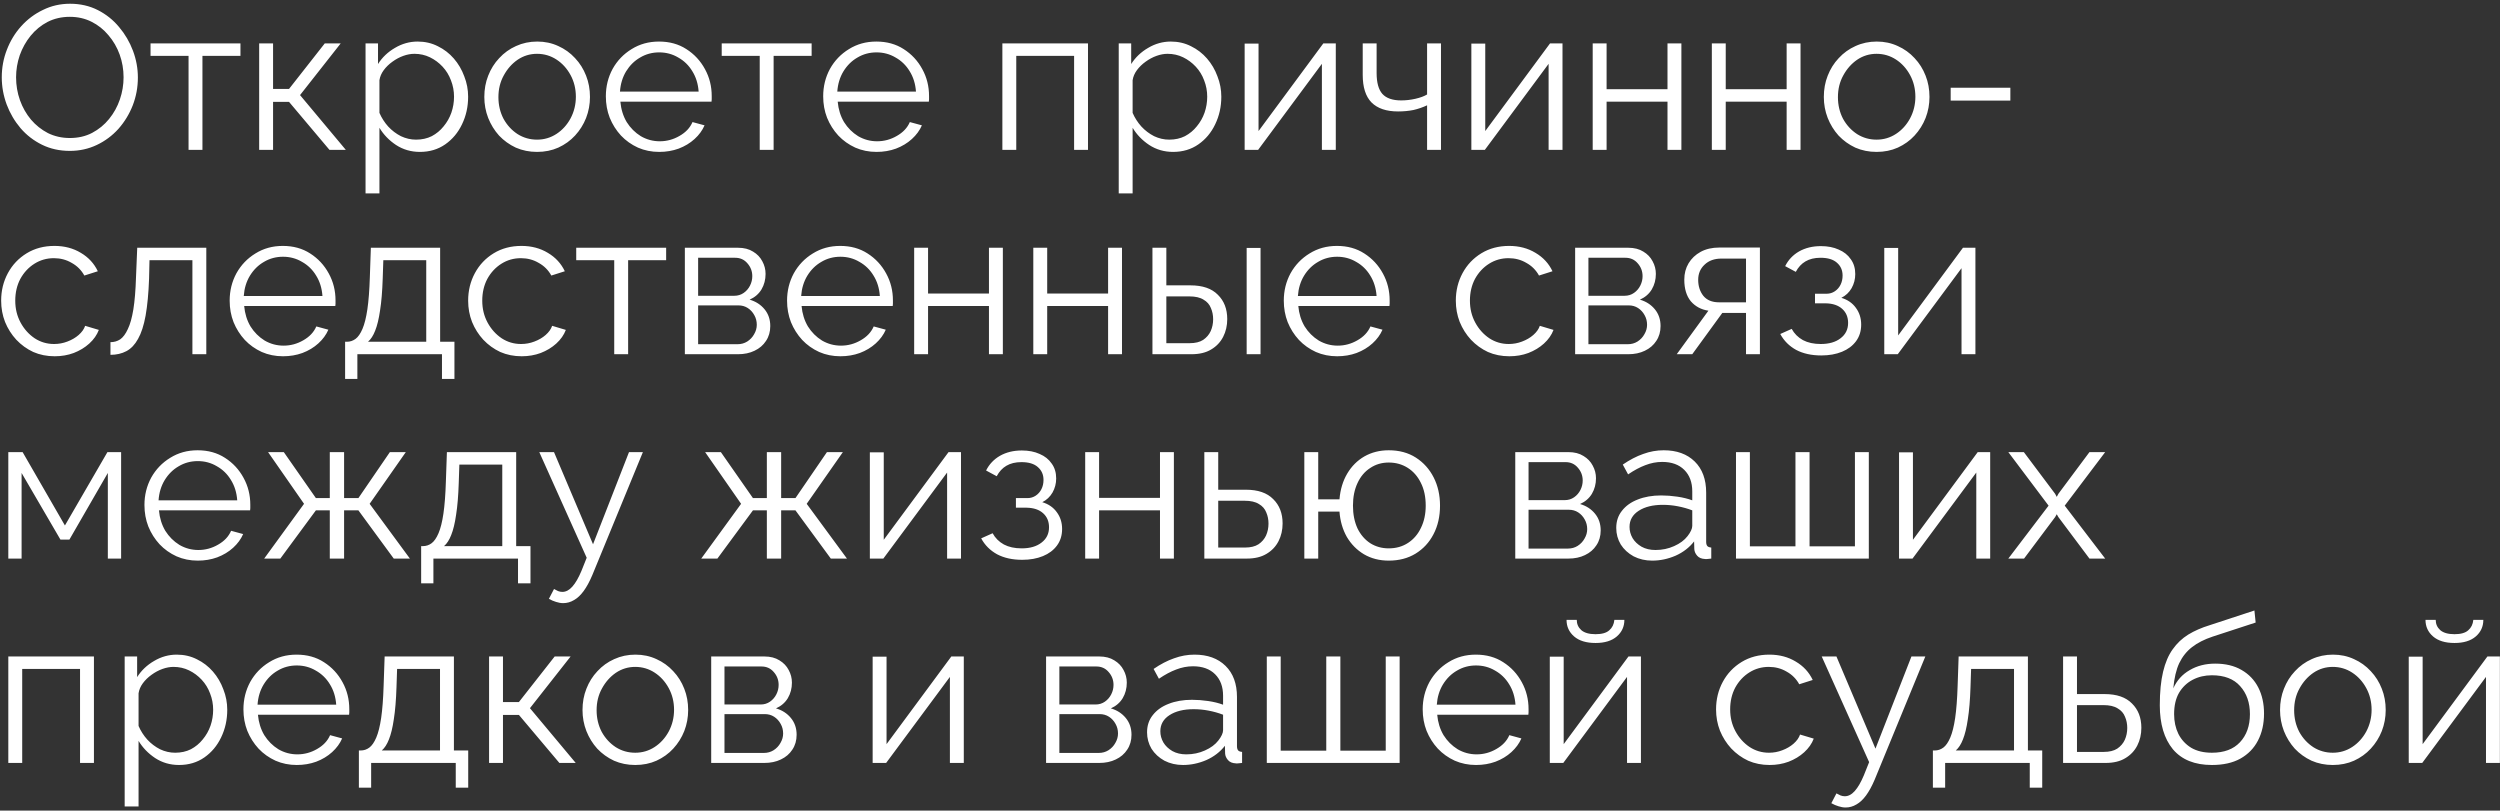<?xml version="1.0" encoding="UTF-8"?> <svg xmlns="http://www.w3.org/2000/svg" width="367" height="119" viewBox="0 0 367 119" fill="none"><rect x="0" y="0" width="367" height="119" fill="#333333" stroke="none"/><path d="M10.25 22.15C8.75 22.15 7.39 21.85 6.17 21.25C4.95 20.65 3.9 19.84 3.02 18.82C2.14 17.78 1.46 16.62 0.98 15.34C0.5 14.04 0.26 12.71 0.26 11.35C0.26 9.93 0.51 8.58 1.01 7.3C1.51 6 2.21 4.85 3.11 3.85C4.03 2.83 5.1 2.03 6.32 1.45C7.54 0.85 8.86 0.55 10.28 0.55C11.78 0.55 13.14 0.86 14.36 1.48C15.58 2.1 16.62 2.93 17.48 3.97C18.36 5.01 19.04 6.17 19.52 7.45C20 8.73 20.24 10.04 20.24 11.38C20.24 12.8 19.99 14.16 19.49 15.46C18.99 16.74 18.29 17.89 17.39 18.91C16.49 19.91 15.43 20.7 14.21 21.28C12.99 21.86 11.67 22.15 10.25 22.15ZM2.36 11.35C2.36 12.51 2.55 13.63 2.93 14.71C3.31 15.77 3.85 16.72 4.55 17.56C5.25 18.38 6.08 19.04 7.04 19.54C8.02 20.02 9.09 20.26 10.25 20.26C11.47 20.26 12.56 20.01 13.52 19.51C14.5 18.99 15.33 18.31 16.01 17.47C16.71 16.61 17.24 15.65 17.6 14.59C17.96 13.53 18.14 12.45 18.14 11.35C18.14 10.19 17.95 9.08 17.57 8.02C17.19 6.96 16.64 6.01 15.92 5.17C15.22 4.33 14.39 3.67 13.43 3.19C12.47 2.71 11.41 2.47 10.25 2.47C9.05 2.47 7.96 2.72 6.98 3.22C6.02 3.72 5.19 4.4 4.49 5.26C3.81 6.1 3.28 7.05 2.9 8.11C2.54 9.17 2.36 10.25 2.36 11.35ZM27.679 22V8.2H22.099V6.37H35.299V8.2H29.719V22H27.679ZM38.046 22V6.37H40.086V13.06H42.426L47.676 6.37H50.016L44.046 13.96L50.766 22H48.366L42.426 14.95H40.086V22H38.046ZM61.642 22.3C60.342 22.3 59.172 21.96 58.132 21.28C57.112 20.6 56.302 19.76 55.702 18.76V28.39H53.662V6.37H55.492V9.4C56.112 8.42 56.942 7.63 57.982 7.03C59.022 6.41 60.132 6.1 61.312 6.1C62.392 6.1 63.382 6.33 64.282 6.79C65.182 7.23 65.962 7.83 66.622 8.59C67.282 9.35 67.792 10.22 68.152 11.2C68.532 12.16 68.722 13.16 68.722 14.2C68.722 15.66 68.422 17.01 67.822 18.25C67.242 19.47 66.422 20.45 65.362 21.19C64.302 21.93 63.062 22.3 61.642 22.3ZM61.072 20.5C61.932 20.5 62.702 20.33 63.382 19.99C64.062 19.63 64.642 19.15 65.122 18.55C65.622 17.95 66.002 17.28 66.262 16.54C66.522 15.78 66.652 15 66.652 14.2C66.652 13.36 66.502 12.56 66.202 11.8C65.922 11.04 65.512 10.37 64.972 9.79C64.432 9.21 63.812 8.75 63.112 8.41C62.412 8.07 61.652 7.9 60.832 7.9C60.312 7.9 59.772 8 59.212 8.2C58.652 8.4 58.112 8.69 57.592 9.07C57.092 9.43 56.672 9.84 56.332 10.3C55.992 10.76 55.782 11.25 55.702 11.77V16.57C56.022 17.31 56.452 17.98 56.992 18.58C57.532 19.16 58.152 19.63 58.852 19.99C59.572 20.33 60.312 20.5 61.072 20.5ZM78.838 22.3C77.718 22.3 76.678 22.09 75.718 21.67C74.778 21.23 73.958 20.64 73.258 19.9C72.578 19.14 72.048 18.28 71.668 17.32C71.288 16.34 71.098 15.31 71.098 14.23C71.098 13.11 71.288 12.07 71.668 11.11C72.048 10.13 72.588 9.27 73.288 8.53C73.988 7.77 74.808 7.18 75.748 6.76C76.708 6.32 77.748 6.1 78.868 6.1C79.988 6.1 81.018 6.32 81.958 6.76C82.898 7.18 83.718 7.77 84.418 8.53C85.118 9.27 85.658 10.13 86.038 11.11C86.418 12.07 86.608 13.11 86.608 14.23C86.608 15.31 86.418 16.34 86.038 17.32C85.658 18.28 85.118 19.14 84.418 19.9C83.738 20.64 82.918 21.23 81.958 21.67C81.018 22.09 79.978 22.3 78.838 22.3ZM73.168 14.26C73.168 15.42 73.418 16.48 73.918 17.44C74.438 18.38 75.128 19.13 75.988 19.69C76.848 20.23 77.798 20.5 78.838 20.5C79.878 20.5 80.828 20.22 81.688 19.66C82.548 19.1 83.238 18.34 83.758 17.38C84.278 16.4 84.538 15.34 84.538 14.2C84.538 13.04 84.278 11.98 83.758 11.02C83.238 10.06 82.548 9.3 81.688 8.74C80.828 8.18 79.878 7.9 78.838 7.9C77.798 7.9 76.848 8.19 75.988 8.77C75.148 9.35 74.468 10.12 73.948 11.08C73.428 12.02 73.168 13.08 73.168 14.26ZM96.769 22.3C95.65 22.3 94.609 22.09 93.65 21.67C92.689 21.23 91.859 20.64 91.159 19.9C90.46 19.14 89.909 18.27 89.51 17.29C89.129 16.31 88.939 15.26 88.939 14.14C88.939 12.68 89.269 11.34 89.93 10.12C90.609 8.9 91.54 7.93 92.719 7.21C93.9 6.47 95.24 6.1 96.74 6.1C98.279 6.1 99.62 6.47 100.76 7.21C101.92 7.95 102.83 8.93 103.49 10.15C104.15 11.35 104.48 12.67 104.48 14.11C104.48 14.27 104.48 14.43 104.48 14.59C104.48 14.73 104.47 14.84 104.45 14.92H91.07C91.169 16.04 91.48 17.04 91.999 17.92C92.54 18.78 93.23 19.47 94.07 19.99C94.93 20.49 95.859 20.74 96.859 20.74C97.879 20.74 98.84 20.48 99.74 19.96C100.66 19.44 101.3 18.76 101.66 17.92L103.43 18.4C103.11 19.14 102.62 19.81 101.96 20.41C101.3 21.01 100.52 21.48 99.62 21.82C98.74 22.14 97.79 22.3 96.769 22.3ZM91.01 13.45H102.56C102.48 12.31 102.17 11.31 101.63 10.45C101.11 9.59 100.42 8.92 99.559 8.44C98.719 7.94 97.79 7.69 96.769 7.69C95.749 7.69 94.82 7.94 93.98 8.44C93.139 8.92 92.45 9.6 91.909 10.48C91.389 11.34 91.09 12.33 91.01 13.45ZM111.527 22V8.2H105.947V6.37H119.147V8.2H113.567V22H111.527ZM128.674 22.3C127.554 22.3 126.514 22.09 125.554 21.67C124.594 21.23 123.764 20.64 123.064 19.9C122.364 19.14 121.814 18.27 121.414 17.29C121.034 16.31 120.844 15.26 120.844 14.14C120.844 12.68 121.174 11.34 121.834 10.12C122.514 8.9 123.444 7.93 124.624 7.21C125.804 6.47 127.144 6.1 128.644 6.1C130.184 6.1 131.524 6.47 132.664 7.21C133.824 7.95 134.734 8.93 135.394 10.15C136.054 11.35 136.384 12.67 136.384 14.11C136.384 14.27 136.384 14.43 136.384 14.59C136.384 14.73 136.374 14.84 136.354 14.92H122.974C123.074 16.04 123.384 17.04 123.904 17.92C124.444 18.78 125.134 19.47 125.974 19.99C126.834 20.49 127.764 20.74 128.764 20.74C129.784 20.74 130.744 20.48 131.644 19.96C132.564 19.44 133.204 18.76 133.564 17.92L135.334 18.4C135.014 19.14 134.524 19.81 133.864 20.41C133.204 21.01 132.424 21.48 131.524 21.82C130.644 22.14 129.694 22.3 128.674 22.3ZM122.914 13.45H134.464C134.384 12.31 134.074 11.31 133.534 10.45C133.014 9.59 132.324 8.92 131.464 8.44C130.624 7.94 129.694 7.69 128.674 7.69C127.654 7.69 126.724 7.94 125.884 8.44C125.044 8.92 124.354 9.6 123.814 10.48C123.294 11.34 122.994 12.33 122.914 13.45ZM147.148 22V6.37H159.718V22H157.678V8.2H149.188V22H147.148ZM172.209 22.3C170.909 22.3 169.739 21.96 168.699 21.28C167.679 20.6 166.869 19.76 166.269 18.76V28.39H164.229V6.37H166.059V9.4C166.679 8.42 167.509 7.63 168.549 7.03C169.589 6.41 170.699 6.1 171.879 6.1C172.959 6.1 173.949 6.33 174.849 6.79C175.749 7.23 176.529 7.83 177.189 8.59C177.849 9.35 178.359 10.22 178.719 11.2C179.099 12.16 179.289 13.16 179.289 14.2C179.289 15.66 178.989 17.01 178.389 18.25C177.809 19.47 176.989 20.45 175.929 21.19C174.869 21.93 173.629 22.3 172.209 22.3ZM171.639 20.5C172.499 20.5 173.269 20.33 173.949 19.99C174.629 19.63 175.209 19.15 175.689 18.55C176.189 17.95 176.569 17.28 176.829 16.54C177.089 15.78 177.219 15 177.219 14.2C177.219 13.36 177.069 12.56 176.769 11.8C176.489 11.04 176.079 10.37 175.539 9.79C174.999 9.21 174.379 8.75 173.679 8.41C172.979 8.07 172.219 7.9 171.399 7.9C170.879 7.9 170.339 8 169.779 8.2C169.219 8.4 168.679 8.69 168.159 9.07C167.659 9.43 167.239 9.84 166.899 10.3C166.559 10.76 166.349 11.25 166.269 11.77V16.57C166.589 17.31 167.019 17.98 167.559 18.58C168.099 19.16 168.719 19.63 169.419 19.99C170.139 20.33 170.879 20.5 171.639 20.5ZM182.714 22V6.4H184.754V19.24L194.264 6.37H196.094V22H194.054V9.37L184.694 22H182.714ZM209.497 22V15.46C208.857 15.76 208.187 15.99 207.487 16.15C206.787 16.29 206.037 16.36 205.237 16.36C203.517 16.36 202.217 15.92 201.337 15.04C200.477 14.16 200.047 12.81 200.047 10.99V6.37H202.087V10.72C202.087 12.12 202.367 13.14 202.927 13.78C203.507 14.42 204.427 14.74 205.687 14.74C206.387 14.74 207.087 14.66 207.787 14.5C208.487 14.34 209.057 14.13 209.497 13.87V6.37H211.537V22H209.497ZM215.995 22V6.4H218.035V19.24L227.545 6.37H229.375V22H227.335V9.37L217.975 22H215.995ZM233.808 22V6.37H235.848V13.09H244.788V6.37H246.828V22H244.788V14.92H235.848V22H233.808ZM251.298 22V6.37H253.338V13.09H262.278V6.37H264.318V22H262.278V14.92H253.338V22H251.298ZM275.478 22.3C274.358 22.3 273.318 22.09 272.358 21.67C271.418 21.23 270.598 20.64 269.898 19.9C269.218 19.14 268.688 18.28 268.308 17.32C267.928 16.34 267.738 15.31 267.738 14.23C267.738 13.11 267.928 12.07 268.308 11.11C268.688 10.13 269.228 9.27 269.928 8.53C270.628 7.77 271.448 7.18 272.388 6.76C273.348 6.32 274.388 6.1 275.508 6.1C276.628 6.1 277.658 6.32 278.598 6.76C279.538 7.18 280.358 7.77 281.058 8.53C281.758 9.27 282.298 10.13 282.678 11.11C283.058 12.07 283.248 13.11 283.248 14.23C283.248 15.31 283.058 16.34 282.678 17.32C282.298 18.28 281.758 19.14 281.058 19.9C280.378 20.64 279.558 21.23 278.598 21.67C277.658 22.09 276.618 22.3 275.478 22.3ZM269.808 14.26C269.808 15.42 270.058 16.48 270.558 17.44C271.078 18.38 271.768 19.13 272.628 19.69C273.488 20.23 274.438 20.5 275.478 20.5C276.518 20.5 277.468 20.22 278.328 19.66C279.188 19.1 279.878 18.34 280.398 17.38C280.918 16.4 281.178 15.34 281.178 14.2C281.178 13.04 280.918 11.98 280.398 11.02C279.878 10.06 279.188 9.3 278.328 8.74C277.468 8.18 276.518 7.9 275.478 7.9C274.438 7.9 273.488 8.19 272.628 8.77C271.788 9.35 271.108 10.12 270.588 11.08C270.068 12.02 269.808 13.08 269.808 14.26ZM286.36 14.77V12.88H295.12V14.77H286.36ZM8.03 52.3C6.89 52.3 5.84 52.09 4.88 51.67C3.94 51.23 3.11 50.63 2.39 49.87C1.69 49.11 1.14 48.24 0.74 47.26C0.36 46.28 0.17 45.24 0.17 44.14C0.17 42.66 0.5 41.31 1.16 40.09C1.82 38.87 2.74 37.9 3.92 37.18C5.1 36.46 6.46 36.1 8 36.1C9.46 36.1 10.75 36.44 11.87 37.12C12.99 37.78 13.82 38.68 14.36 39.82L12.38 40.45C11.94 39.65 11.32 39.03 10.52 38.59C9.74 38.13 8.87 37.9 7.91 37.9C6.87 37.9 5.92 38.17 5.06 38.71C4.2 39.25 3.51 39.99 2.99 40.93C2.49 41.87 2.24 42.94 2.24 44.14C2.24 45.32 2.5 46.39 3.02 47.35C3.54 48.31 4.23 49.08 5.09 49.66C5.95 50.22 6.9 50.5 7.94 50.5C8.62 50.5 9.27 50.38 9.89 50.14C10.53 49.9 11.08 49.58 11.54 49.18C12.02 48.76 12.34 48.31 12.5 47.83L14.51 48.43C14.23 49.17 13.76 49.84 13.1 50.44C12.46 51.02 11.7 51.48 10.82 51.82C9.96 52.14 9.03 52.3 8.03 52.3ZM16.215 52.09V50.23C16.755 50.23 17.235 50.09 17.655 49.81C18.075 49.51 18.445 49.01 18.765 48.31C19.105 47.61 19.375 46.65 19.575 45.43C19.775 44.19 19.905 42.62 19.965 40.72L20.145 36.37H30.285V52H28.245V38.2H21.945L21.885 40.9C21.805 43.06 21.635 44.87 21.375 46.33C21.115 47.77 20.745 48.91 20.265 49.75C19.805 50.59 19.235 51.19 18.555 51.55C17.875 51.91 17.095 52.09 16.215 52.09ZM41.545 52.3C40.425 52.3 39.385 52.09 38.425 51.67C37.465 51.23 36.635 50.64 35.935 49.9C35.235 49.14 34.685 48.27 34.285 47.29C33.905 46.31 33.715 45.26 33.715 44.14C33.715 42.68 34.045 41.34 34.705 40.12C35.385 38.9 36.315 37.93 37.495 37.21C38.675 36.47 40.015 36.1 41.515 36.1C43.055 36.1 44.395 36.47 45.535 37.21C46.695 37.95 47.605 38.93 48.265 40.15C48.925 41.35 49.255 42.67 49.255 44.11C49.255 44.27 49.255 44.43 49.255 44.59C49.255 44.73 49.245 44.84 49.225 44.92H35.845C35.945 46.04 36.255 47.04 36.775 47.92C37.315 48.78 38.005 49.47 38.845 49.99C39.705 50.49 40.635 50.74 41.635 50.74C42.655 50.74 43.615 50.48 44.515 49.96C45.435 49.44 46.075 48.76 46.435 47.92L48.205 48.4C47.885 49.14 47.395 49.81 46.735 50.41C46.075 51.01 45.295 51.48 44.395 51.82C43.515 52.14 42.565 52.3 41.545 52.3ZM35.785 43.45H47.335C47.255 42.31 46.945 41.31 46.405 40.45C45.885 39.59 45.195 38.92 44.335 38.44C43.495 37.94 42.565 37.69 41.545 37.69C40.525 37.69 39.595 37.94 38.755 38.44C37.915 38.92 37.225 39.6 36.685 40.48C36.165 41.34 35.865 42.33 35.785 43.45ZM50.662 55.63V50.17H50.932C51.392 50.17 51.812 50.03 52.192 49.75C52.572 49.47 52.912 48.98 53.212 48.28C53.512 47.58 53.752 46.62 53.932 45.4C54.112 44.16 54.232 42.6 54.292 40.72L54.442 36.37H64.612V50.17H66.712V55.63H64.882V52H52.462V55.63H50.662ZM54.022 50.17H62.572V38.2H56.272L56.182 40.9C56.122 42.76 55.992 44.32 55.792 45.58C55.612 46.82 55.372 47.81 55.072 48.55C54.792 49.27 54.442 49.81 54.022 50.17ZM76.585 52.3C75.445 52.3 74.395 52.09 73.435 51.67C72.495 51.23 71.665 50.63 70.945 49.87C70.245 49.11 69.695 48.24 69.295 47.26C68.915 46.28 68.725 45.24 68.725 44.14C68.725 42.66 69.055 41.31 69.715 40.09C70.375 38.87 71.295 37.9 72.475 37.18C73.655 36.46 75.015 36.1 76.555 36.1C78.015 36.1 79.305 36.44 80.425 37.12C81.545 37.78 82.375 38.68 82.915 39.82L80.935 40.45C80.495 39.65 79.875 39.03 79.075 38.59C78.295 38.13 77.425 37.9 76.465 37.9C75.425 37.9 74.475 38.17 73.615 38.71C72.755 39.25 72.065 39.99 71.545 40.93C71.045 41.87 70.795 42.94 70.795 44.14C70.795 45.32 71.055 46.39 71.575 47.35C72.095 48.31 72.785 49.08 73.645 49.66C74.505 50.22 75.455 50.5 76.495 50.5C77.175 50.5 77.825 50.38 78.445 50.14C79.085 49.9 79.635 49.58 80.095 49.18C80.575 48.76 80.895 48.31 81.055 47.83L83.065 48.43C82.785 49.17 82.315 49.84 81.655 50.44C81.015 51.02 80.255 51.48 79.375 51.82C78.515 52.14 77.585 52.3 76.585 52.3ZM90.169 52V38.2H84.59V36.37H97.79V38.2H92.21V52H90.169ZM100.536 52V36.37H108.336C109.216 36.37 109.956 36.56 110.556 36.94C111.156 37.3 111.606 37.77 111.906 38.35C112.226 38.93 112.386 39.55 112.386 40.21C112.386 41.05 112.186 41.81 111.786 42.49C111.386 43.15 110.806 43.65 110.046 43.99C110.946 44.25 111.676 44.72 112.236 45.4C112.796 46.08 113.076 46.9 113.076 47.86C113.076 48.7 112.866 49.43 112.446 50.05C112.046 50.67 111.486 51.15 110.766 51.49C110.066 51.83 109.256 52 108.336 52H100.536ZM102.486 50.53H108.276C108.796 50.53 109.266 50.4 109.686 50.14C110.126 49.86 110.466 49.5 110.706 49.06C110.966 48.62 111.096 48.16 111.096 47.68C111.096 47.16 110.976 46.69 110.736 46.27C110.496 45.83 110.176 45.48 109.776 45.22C109.376 44.96 108.916 44.83 108.396 44.83H102.486V50.53ZM102.486 43.42H107.796C108.316 43.42 108.776 43.28 109.176 43C109.576 42.72 109.886 42.36 110.106 41.92C110.326 41.48 110.436 41.02 110.436 40.54C110.436 39.82 110.196 39.19 109.716 38.65C109.256 38.11 108.656 37.84 107.916 37.84H102.486V43.42ZM123.371 52.3C122.251 52.3 121.211 52.09 120.251 51.67C119.291 51.23 118.461 50.64 117.761 49.9C117.061 49.14 116.511 48.27 116.111 47.29C115.731 46.31 115.541 45.26 115.541 44.14C115.541 42.68 115.871 41.34 116.531 40.12C117.211 38.9 118.141 37.93 119.321 37.21C120.501 36.47 121.841 36.1 123.341 36.1C124.881 36.1 126.221 36.47 127.361 37.21C128.521 37.95 129.431 38.93 130.091 40.15C130.751 41.35 131.081 42.67 131.081 44.11C131.081 44.27 131.081 44.43 131.081 44.59C131.081 44.73 131.071 44.84 131.051 44.92H117.671C117.771 46.04 118.081 47.04 118.601 47.92C119.141 48.78 119.831 49.47 120.671 49.99C121.531 50.49 122.461 50.74 123.461 50.74C124.481 50.74 125.441 50.48 126.341 49.96C127.261 49.44 127.901 48.76 128.261 47.92L130.031 48.4C129.711 49.14 129.221 49.81 128.561 50.41C127.901 51.01 127.121 51.48 126.221 51.82C125.341 52.14 124.391 52.3 123.371 52.3ZM117.611 43.45H129.161C129.081 42.31 128.771 41.31 128.231 40.45C127.711 39.59 127.021 38.92 126.161 38.44C125.321 37.94 124.391 37.69 123.371 37.69C122.351 37.69 121.421 37.94 120.581 38.44C119.741 38.92 119.051 39.6 118.511 40.48C117.991 41.34 117.691 42.33 117.611 43.45ZM134.199 52V36.37H136.239V43.09H145.179V36.37H147.219V52H145.179V44.92H136.239V52H134.199ZM151.689 52V36.37H153.729V43.09H162.669V36.37H164.709V52H162.669V44.92H153.729V52H151.689ZM169.179 52V36.37H171.219V41.89H174.759C176.539 41.89 177.879 42.35 178.779 43.27C179.699 44.17 180.159 45.36 180.159 46.84C180.159 47.8 179.959 48.67 179.559 49.45C179.159 50.23 178.569 50.85 177.789 51.31C177.029 51.77 176.069 52 174.909 52H169.179ZM171.219 50.38H174.639C175.459 50.38 176.119 50.22 176.619 49.9C177.119 49.56 177.489 49.13 177.729 48.61C177.969 48.07 178.089 47.49 178.089 46.87C178.089 46.27 177.979 45.72 177.759 45.22C177.559 44.7 177.199 44.29 176.679 43.99C176.179 43.67 175.479 43.51 174.579 43.51H171.219V50.38ZM183.009 52V36.4H185.049V52H183.009ZM196.291 52.3C195.171 52.3 194.131 52.09 193.171 51.67C192.211 51.23 191.381 50.64 190.681 49.9C189.981 49.14 189.431 48.27 189.031 47.29C188.651 46.31 188.461 45.26 188.461 44.14C188.461 42.68 188.791 41.34 189.451 40.12C190.131 38.9 191.061 37.93 192.241 37.21C193.421 36.47 194.761 36.1 196.261 36.1C197.801 36.1 199.141 36.47 200.281 37.21C201.441 37.95 202.351 38.93 203.011 40.15C203.671 41.35 204.001 42.67 204.001 44.11C204.001 44.27 204.001 44.43 204.001 44.59C204.001 44.73 203.991 44.84 203.971 44.92H190.591C190.691 46.04 191.001 47.04 191.521 47.92C192.061 48.78 192.751 49.47 193.591 49.99C194.451 50.49 195.381 50.74 196.381 50.74C197.401 50.74 198.361 50.48 199.261 49.96C200.181 49.44 200.821 48.76 201.181 47.92L202.951 48.4C202.631 49.14 202.141 49.81 201.481 50.41C200.821 51.01 200.041 51.48 199.141 51.82C198.261 52.14 197.311 52.3 196.291 52.3ZM190.531 43.45H202.081C202.001 42.31 201.691 41.31 201.151 40.45C200.631 39.59 199.941 38.92 199.081 38.44C198.241 37.94 197.311 37.69 196.291 37.69C195.271 37.69 194.341 37.94 193.501 38.44C192.661 38.92 191.971 39.6 191.431 40.48C190.911 41.34 190.611 42.33 190.531 43.45ZM221.575 52.3C220.435 52.3 219.385 52.09 218.425 51.67C217.485 51.23 216.655 50.63 215.935 49.87C215.235 49.11 214.685 48.24 214.285 47.26C213.905 46.28 213.715 45.24 213.715 44.14C213.715 42.66 214.045 41.31 214.705 40.09C215.365 38.87 216.285 37.9 217.465 37.18C218.645 36.46 220.005 36.1 221.545 36.1C223.005 36.1 224.295 36.44 225.415 37.12C226.535 37.78 227.365 38.68 227.905 39.82L225.925 40.45C225.485 39.65 224.865 39.03 224.065 38.59C223.285 38.13 222.415 37.9 221.455 37.9C220.415 37.9 219.465 38.17 218.605 38.71C217.745 39.25 217.055 39.99 216.535 40.93C216.035 41.87 215.785 42.94 215.785 44.14C215.785 45.32 216.045 46.39 216.565 47.35C217.085 48.31 217.775 49.08 218.635 49.66C219.495 50.22 220.445 50.5 221.485 50.5C222.165 50.5 222.815 50.38 223.435 50.14C224.075 49.9 224.625 49.58 225.085 49.18C225.565 48.76 225.885 48.31 226.045 47.83L228.055 48.43C227.775 49.17 227.305 49.84 226.645 50.44C226.005 51.02 225.245 51.48 224.365 51.82C223.505 52.14 222.575 52.3 221.575 52.3ZM231.23 52V36.37H239.03C239.91 36.37 240.65 36.56 241.25 36.94C241.85 37.3 242.3 37.77 242.6 38.35C242.92 38.93 243.08 39.55 243.08 40.21C243.08 41.05 242.88 41.81 242.48 42.49C242.08 43.15 241.5 43.65 240.74 43.99C241.64 44.25 242.37 44.72 242.93 45.4C243.49 46.08 243.77 46.9 243.77 47.86C243.77 48.7 243.56 49.43 243.14 50.05C242.74 50.67 242.18 51.15 241.46 51.49C240.76 51.83 239.95 52 239.03 52H231.23ZM233.18 50.53H238.97C239.49 50.53 239.96 50.4 240.38 50.14C240.82 49.86 241.16 49.5 241.4 49.06C241.66 48.62 241.79 48.16 241.79 47.68C241.79 47.16 241.67 46.69 241.43 46.27C241.19 45.83 240.87 45.48 240.47 45.22C240.07 44.96 239.61 44.83 239.09 44.83H233.18V50.53ZM233.18 43.42H238.49C239.01 43.42 239.47 43.28 239.87 43C240.27 42.72 240.58 42.36 240.8 41.92C241.02 41.48 241.13 41.02 241.13 40.54C241.13 39.82 240.89 39.19 240.41 38.65C239.95 38.11 239.35 37.84 238.61 37.84H233.18V43.42ZM246.144 52L250.794 45.61C249.734 45.45 248.874 44.99 248.214 44.23C247.574 43.45 247.254 42.39 247.254 41.05C247.254 40.15 247.464 39.35 247.884 38.65C248.304 37.95 248.894 37.39 249.654 36.97C250.434 36.55 251.344 36.34 252.384 36.34H258.354V52H256.314V45.94H252.834L248.424 52H246.144ZM252.354 44.38H256.314V37.96H252.714C251.674 37.96 250.844 38.26 250.224 38.86C249.604 39.44 249.294 40.18 249.294 41.08C249.294 42 249.544 42.78 250.044 43.42C250.564 44.06 251.334 44.38 252.354 44.38ZM267.372 52.18C265.932 52.18 264.702 51.91 263.682 51.37C262.662 50.81 261.882 50.03 261.342 49.03L263.022 48.28C263.402 48.98 263.952 49.53 264.672 49.93C265.392 50.31 266.262 50.5 267.282 50.5C268.502 50.5 269.472 50.22 270.192 49.66C270.932 49.1 271.302 48.35 271.302 47.41C271.302 46.55 271.012 45.86 270.432 45.34C269.852 44.82 269.052 44.55 268.032 44.53H266.442V43.12H268.152C268.592 43.12 268.992 43 269.352 42.76C269.712 42.52 269.992 42.2 270.192 41.8C270.392 41.4 270.492 40.95 270.492 40.45C270.492 39.67 270.212 39.04 269.652 38.56C269.112 38.08 268.312 37.84 267.252 37.84C266.372 37.84 265.632 38.02 265.032 38.38C264.452 38.72 263.982 39.23 263.622 39.91L262.062 39.07C262.522 38.15 263.202 37.43 264.102 36.91C265.022 36.39 266.092 36.13 267.312 36.13C268.312 36.13 269.182 36.3 269.922 36.64C270.682 36.96 271.272 37.43 271.692 38.05C272.132 38.65 272.352 39.38 272.352 40.24C272.352 40.98 272.172 41.67 271.812 42.31C271.452 42.93 270.952 43.4 270.312 43.72C271.232 44 271.942 44.49 272.442 45.19C272.962 45.89 273.222 46.71 273.222 47.65C273.222 48.59 272.972 49.4 272.472 50.08C271.972 50.76 271.282 51.28 270.402 51.64C269.522 52 268.512 52.18 267.372 52.18ZM276.611 52V36.4H278.651V49.24L288.161 36.37H289.991V52H287.951V39.37L278.591 52H276.611ZM1.22 82V66.37H3.32L9.53 77.14L15.77 66.37H17.78V82H15.83V69.43L10.19 79.21H8.87L3.17 69.43V82H1.22ZM29.035 82.3C27.915 82.3 26.875 82.09 25.915 81.67C24.955 81.23 24.125 80.64 23.425 79.9C22.725 79.14 22.175 78.27 21.775 77.29C21.395 76.31 21.205 75.26 21.205 74.14C21.205 72.68 21.535 71.34 22.195 70.12C22.875 68.9 23.805 67.93 24.985 67.21C26.165 66.47 27.505 66.1 29.005 66.1C30.545 66.1 31.885 66.47 33.025 67.21C34.185 67.95 35.095 68.93 35.755 70.15C36.415 71.35 36.745 72.67 36.745 74.11C36.745 74.27 36.745 74.43 36.745 74.59C36.745 74.73 36.735 74.84 36.715 74.92H23.335C23.435 76.04 23.745 77.04 24.265 77.92C24.805 78.78 25.495 79.47 26.335 79.99C27.195 80.49 28.125 80.74 29.125 80.74C30.145 80.74 31.105 80.48 32.005 79.96C32.925 79.44 33.565 78.76 33.925 77.92L35.695 78.4C35.375 79.14 34.885 79.81 34.225 80.41C33.565 81.01 32.785 81.48 31.885 81.82C31.005 82.14 30.055 82.3 29.035 82.3ZM23.275 73.45H34.825C34.745 72.31 34.435 71.31 33.895 70.45C33.375 69.59 32.685 68.92 31.825 68.44C30.985 67.94 30.055 67.69 29.035 67.69C28.015 67.69 27.085 67.94 26.245 68.44C25.405 68.92 24.715 69.6 24.175 70.48C23.655 71.34 23.355 72.33 23.275 73.45ZM38.783 82L44.633 73.96L39.353 66.37H41.663L46.373 73.12H48.413V66.37H50.513V73.12H52.613L57.233 66.37H59.573L54.263 73.96L60.173 82H57.803L52.613 74.92H50.513V82H48.413V74.92H46.373L41.153 82H38.783ZM61.825 85.63V80.17H62.094C62.554 80.17 62.974 80.03 63.355 79.75C63.734 79.47 64.075 78.98 64.374 78.28C64.674 77.58 64.915 76.62 65.094 75.4C65.275 74.16 65.394 72.6 65.454 70.72L65.605 66.37H75.775V80.17H77.874V85.63H76.044V82H63.624V85.63H61.825ZM65.184 80.17H73.734V68.2H67.434L67.344 70.9C67.284 72.76 67.154 74.32 66.954 75.58C66.775 76.82 66.534 77.81 66.234 78.55C65.954 79.27 65.605 79.81 65.184 80.17ZM82.677 88.54C82.337 88.54 81.987 88.48 81.627 88.36C81.287 88.26 80.937 88.11 80.577 87.91L81.327 86.47C81.547 86.59 81.747 86.69 81.927 86.77C82.127 86.85 82.337 86.89 82.557 86.89C83.077 86.89 83.567 86.63 84.027 86.11C84.487 85.59 84.927 84.83 85.347 83.83L86.127 81.88L79.167 66.37H81.327L87.057 79.9L92.337 66.37H94.377L86.937 84.46C86.537 85.4 86.117 86.17 85.677 86.77C85.237 87.37 84.767 87.81 84.267 88.09C83.767 88.39 83.237 88.54 82.677 88.54ZM102.943 82L108.793 73.96L103.513 66.37H105.823L110.533 73.12H112.573V66.37H114.673V73.12H116.773L121.393 66.37H123.733L118.423 73.96L124.333 82H121.963L116.773 74.92H114.673V82H112.573V74.92H110.533L105.313 82H102.943ZM127.695 82V66.4H129.735V79.24L139.245 66.37H141.075V82H139.035V69.37L129.675 82H127.695ZM150.067 82.18C148.627 82.18 147.397 81.91 146.377 81.37C145.357 80.81 144.577 80.03 144.037 79.03L145.717 78.28C146.097 78.98 146.647 79.53 147.367 79.93C148.087 80.31 148.957 80.5 149.977 80.5C151.197 80.5 152.167 80.22 152.887 79.66C153.627 79.1 153.997 78.35 153.997 77.41C153.997 76.55 153.707 75.86 153.127 75.34C152.547 74.82 151.747 74.55 150.727 74.53H149.137V73.12H150.847C151.287 73.12 151.687 73 152.047 72.76C152.407 72.52 152.687 72.2 152.887 71.8C153.087 71.4 153.187 70.95 153.187 70.45C153.187 69.67 152.907 69.04 152.347 68.56C151.807 68.08 151.007 67.84 149.947 67.84C149.067 67.84 148.327 68.02 147.727 68.38C147.147 68.72 146.677 69.23 146.317 69.91L144.757 69.07C145.217 68.15 145.897 67.43 146.797 66.91C147.717 66.39 148.787 66.13 150.007 66.13C151.007 66.13 151.877 66.3 152.617 66.64C153.377 66.96 153.967 67.43 154.387 68.05C154.827 68.65 155.047 69.38 155.047 70.24C155.047 70.98 154.867 71.67 154.507 72.31C154.147 72.93 153.647 73.4 153.007 73.72C153.927 74 154.637 74.49 155.137 75.19C155.657 75.89 155.917 76.71 155.917 77.65C155.917 78.59 155.667 79.4 155.167 80.08C154.667 80.76 153.977 81.28 153.097 81.64C152.217 82 151.207 82.18 150.067 82.18ZM159.306 82V66.37H161.346V73.09H170.286V66.37H172.326V82H170.286V74.92H161.346V82H159.306ZM176.796 82V66.37H178.836V71.89H182.886C184.666 71.89 186.006 72.35 186.906 73.27C187.826 74.17 188.286 75.36 188.286 76.84C188.286 77.8 188.086 78.67 187.686 79.45C187.286 80.23 186.696 80.85 185.916 81.31C185.156 81.77 184.196 82 183.036 82H176.796ZM178.836 80.38H182.766C183.586 80.38 184.246 80.22 184.746 79.9C185.246 79.56 185.616 79.13 185.856 78.61C186.096 78.07 186.216 77.49 186.216 76.87C186.216 76.27 186.106 75.72 185.886 75.22C185.686 74.7 185.326 74.29 184.806 73.99C184.306 73.67 183.606 73.51 182.706 73.51H178.836V80.38ZM203.865 82.3C202.505 82.3 201.295 81.99 200.235 81.37C199.195 80.75 198.355 79.9 197.715 78.82C197.095 77.72 196.735 76.48 196.635 75.1H193.515V82H191.475V66.37H193.515V73.3H196.635C196.755 71.86 197.135 70.6 197.775 69.52C198.415 68.44 199.255 67.6 200.295 67C201.355 66.4 202.545 66.1 203.865 66.1C205.405 66.1 206.735 66.46 207.855 67.18C208.975 67.9 209.845 68.87 210.465 70.09C211.085 71.31 211.395 72.69 211.395 74.23C211.395 75.81 211.075 77.21 210.435 78.43C209.815 79.63 208.935 80.58 207.795 81.28C206.675 81.96 205.365 82.3 203.865 82.3ZM203.865 80.5C204.945 80.5 205.895 80.23 206.715 79.69C207.535 79.15 208.165 78.41 208.605 77.47C209.065 76.53 209.295 75.45 209.295 74.23C209.295 72.93 209.055 71.81 208.575 70.87C208.115 69.93 207.475 69.2 206.655 68.68C205.835 68.16 204.905 67.9 203.865 67.9C202.845 67.9 201.935 68.17 201.135 68.71C200.335 69.23 199.715 69.97 199.275 70.93C198.835 71.87 198.615 72.97 198.615 74.23C198.615 75.49 198.835 76.6 199.275 77.56C199.735 78.5 200.365 79.23 201.165 79.75C201.965 80.25 202.865 80.5 203.865 80.5ZM222.441 82V66.37H230.241C231.121 66.37 231.861 66.56 232.461 66.94C233.061 67.3 233.511 67.77 233.811 68.35C234.131 68.93 234.291 69.55 234.291 70.21C234.291 71.05 234.091 71.81 233.691 72.49C233.291 73.15 232.711 73.65 231.951 73.99C232.851 74.25 233.581 74.72 234.141 75.4C234.701 76.08 234.981 76.9 234.981 77.86C234.981 78.7 234.771 79.43 234.351 80.05C233.951 80.67 233.391 81.15 232.671 81.49C231.971 81.83 231.161 82 230.241 82H222.441ZM224.391 80.53H230.181C230.701 80.53 231.171 80.4 231.591 80.14C232.031 79.86 232.371 79.5 232.611 79.06C232.871 78.62 233.001 78.16 233.001 77.68C233.001 77.16 232.881 76.69 232.641 76.27C232.401 75.83 232.081 75.48 231.681 75.22C231.281 74.96 230.821 74.83 230.301 74.83H224.391V80.53ZM224.391 73.42H229.701C230.221 73.42 230.681 73.28 231.081 73C231.481 72.72 231.791 72.36 232.011 71.92C232.231 71.48 232.341 71.02 232.341 70.54C232.341 69.82 232.101 69.19 231.621 68.65C231.161 68.11 230.561 67.84 229.821 67.84H224.391V73.42ZM237.265 77.5C237.265 76.52 237.545 75.68 238.105 74.98C238.665 74.26 239.435 73.71 240.415 73.33C241.415 72.93 242.565 72.73 243.865 72.73C244.625 72.73 245.415 72.79 246.235 72.91C247.055 73.03 247.785 73.21 248.425 73.45V72.13C248.425 70.81 248.035 69.76 247.255 68.98C246.475 68.2 245.395 67.81 244.015 67.81C243.175 67.81 242.345 67.97 241.525 68.29C240.725 68.59 239.885 69.04 239.005 69.64L238.225 68.2C239.245 67.5 240.245 66.98 241.225 66.64C242.205 66.28 243.205 66.1 244.225 66.1C246.145 66.1 247.665 66.65 248.785 67.75C249.905 68.85 250.465 70.37 250.465 72.31V79.54C250.465 79.82 250.525 80.03 250.645 80.17C250.765 80.29 250.955 80.36 251.215 80.38V82C250.995 82.02 250.805 82.04 250.645 82.06C250.485 82.08 250.365 82.08 250.285 82.06C249.785 82.04 249.405 81.88 249.145 81.58C248.885 81.28 248.745 80.96 248.725 80.62L248.695 79.48C247.995 80.38 247.085 81.08 245.965 81.58C244.845 82.06 243.705 82.3 242.545 82.3C241.545 82.3 240.635 82.09 239.815 81.67C239.015 81.23 238.385 80.65 237.925 79.93C237.485 79.19 237.265 78.38 237.265 77.5ZM247.735 78.7C247.955 78.42 248.125 78.15 248.245 77.89C248.365 77.63 248.425 77.4 248.425 77.2V74.92C247.745 74.66 247.035 74.46 246.295 74.32C245.575 74.18 244.845 74.11 244.105 74.11C242.645 74.11 241.465 74.4 240.565 74.98C239.665 75.56 239.215 76.35 239.215 77.35C239.215 77.93 239.365 78.48 239.665 79C239.965 79.5 240.405 79.92 240.985 80.26C241.565 80.58 242.245 80.74 243.025 80.74C244.005 80.74 244.915 80.55 245.755 80.17C246.615 79.79 247.275 79.3 247.735 78.7ZM254.843 82V66.37H256.883V80.2H263.573V66.37H265.643V80.2H272.303V66.37H274.343V82H254.843ZM278.779 82V66.4H280.819V79.24L290.329 66.37H292.159V82H290.119V69.37L280.759 82H278.779ZM297.101 66.37L301.691 72.49L301.931 72.94L302.171 72.49L306.731 66.37H309.041L303.101 74.23L309.041 82H306.731L302.171 75.91L301.931 75.49L301.691 75.91L297.131 82H294.821L300.731 74.23L294.821 66.37H297.101ZM1.22 112V96.37H13.79V112H11.75V98.2H3.26V112H1.22ZM26.281 112.3C24.981 112.3 23.811 111.96 22.771 111.28C21.751 110.6 20.941 109.76 20.341 108.76V118.39H18.301V96.37H20.131V99.4C20.751 98.42 21.581 97.63 22.621 97.03C23.661 96.41 24.771 96.1 25.951 96.1C27.031 96.1 28.021 96.33 28.921 96.79C29.821 97.23 30.601 97.83 31.261 98.59C31.921 99.35 32.431 100.22 32.791 101.2C33.171 102.16 33.361 103.16 33.361 104.2C33.361 105.66 33.061 107.01 32.461 108.25C31.881 109.47 31.061 110.45 30.001 111.19C28.941 111.93 27.701 112.3 26.281 112.3ZM25.711 110.5C26.571 110.5 27.341 110.33 28.021 109.99C28.701 109.63 29.281 109.15 29.761 108.55C30.261 107.95 30.641 107.28 30.901 106.54C31.161 105.78 31.291 105 31.291 104.2C31.291 103.36 31.141 102.56 30.841 101.8C30.561 101.04 30.151 100.37 29.611 99.79C29.071 99.21 28.451 98.75 27.751 98.41C27.051 98.07 26.291 97.9 25.471 97.9C24.951 97.9 24.411 98 23.851 98.2C23.291 98.4 22.751 98.69 22.231 99.07C21.731 99.43 21.311 99.84 20.971 100.3C20.631 100.76 20.421 101.25 20.341 101.77V106.57C20.661 107.31 21.091 107.98 21.631 108.58C22.171 109.16 22.791 109.63 23.491 109.99C24.211 110.33 24.951 110.5 25.711 110.5ZM43.566 112.3C42.446 112.3 41.406 112.09 40.446 111.67C39.486 111.23 38.656 110.64 37.956 109.9C37.256 109.14 36.706 108.27 36.306 107.29C35.926 106.31 35.736 105.26 35.736 104.14C35.736 102.68 36.066 101.34 36.726 100.12C37.406 98.9 38.336 97.93 39.516 97.21C40.696 96.47 42.036 96.1 43.536 96.1C45.076 96.1 46.416 96.47 47.556 97.21C48.716 97.95 49.626 98.93 50.286 100.15C50.946 101.35 51.276 102.67 51.276 104.11C51.276 104.27 51.276 104.43 51.276 104.59C51.276 104.73 51.266 104.84 51.246 104.92H37.866C37.966 106.04 38.276 107.04 38.796 107.92C39.336 108.78 40.026 109.47 40.866 109.99C41.726 110.49 42.656 110.74 43.656 110.74C44.676 110.74 45.636 110.48 46.536 109.96C47.456 109.44 48.096 108.76 48.456 107.92L50.226 108.4C49.906 109.14 49.416 109.81 48.756 110.41C48.096 111.01 47.316 111.48 46.416 111.82C45.536 112.14 44.586 112.3 43.566 112.3ZM37.806 103.45H49.356C49.276 102.31 48.966 101.31 48.426 100.45C47.906 99.59 47.216 98.92 46.356 98.44C45.516 97.94 44.586 97.69 43.566 97.69C42.546 97.69 41.616 97.94 40.776 98.44C39.936 98.92 39.246 99.6 38.706 100.48C38.186 101.34 37.886 102.33 37.806 103.45ZM52.684 115.63V110.17H52.954C53.414 110.17 53.834 110.03 54.214 109.75C54.594 109.47 54.934 108.98 55.234 108.28C55.534 107.58 55.774 106.62 55.954 105.4C56.134 104.16 56.254 102.6 56.314 100.72L56.464 96.37H66.634V110.17H68.734V115.63H66.904V112H54.484V115.63H52.684ZM56.044 110.17H64.594V98.2H58.294L58.204 100.9C58.144 102.76 58.014 104.32 57.814 105.58C57.634 106.82 57.394 107.81 57.094 108.55C56.814 109.27 56.464 109.81 56.044 110.17ZM71.796 112V96.37H73.836V103.06H76.176L81.426 96.37H83.766L77.796 103.96L84.516 112H82.116L76.176 104.95H73.836V112H71.796ZM93.252 112.3C92.132 112.3 91.092 112.09 90.132 111.67C89.192 111.23 88.372 110.64 87.672 109.9C86.992 109.14 86.462 108.28 86.082 107.32C85.702 106.34 85.512 105.31 85.512 104.23C85.512 103.11 85.702 102.07 86.082 101.11C86.462 100.13 87.002 99.27 87.702 98.53C88.402 97.77 89.222 97.18 90.162 96.76C91.122 96.32 92.162 96.1 93.282 96.1C94.402 96.1 95.432 96.32 96.372 96.76C97.312 97.18 98.132 97.77 98.832 98.53C99.532 99.27 100.072 100.13 100.452 101.11C100.832 102.07 101.022 103.11 101.022 104.23C101.022 105.31 100.832 106.34 100.452 107.32C100.072 108.28 99.532 109.14 98.832 109.9C98.152 110.64 97.332 111.23 96.372 111.67C95.432 112.09 94.392 112.3 93.252 112.3ZM87.582 104.26C87.582 105.42 87.832 106.48 88.332 107.44C88.852 108.38 89.542 109.13 90.402 109.69C91.262 110.23 92.212 110.5 93.252 110.5C94.292 110.5 95.242 110.22 96.102 109.66C96.962 109.1 97.652 108.34 98.172 107.38C98.692 106.4 98.952 105.34 98.952 104.2C98.952 103.04 98.692 101.98 98.172 101.02C97.652 100.06 96.962 99.3 96.102 98.74C95.242 98.18 94.292 97.9 93.252 97.9C92.212 97.9 91.262 98.19 90.402 98.77C89.562 99.35 88.882 100.12 88.362 101.08C87.842 102.02 87.582 103.08 87.582 104.26ZM104.404 112V96.37H112.204C113.084 96.37 113.824 96.56 114.424 96.94C115.024 97.3 115.474 97.77 115.774 98.35C116.094 98.93 116.254 99.55 116.254 100.21C116.254 101.05 116.054 101.81 115.654 102.49C115.254 103.15 114.674 103.65 113.914 103.99C114.814 104.25 115.544 104.72 116.104 105.4C116.664 106.08 116.944 106.9 116.944 107.86C116.944 108.7 116.734 109.43 116.314 110.05C115.914 110.67 115.354 111.15 114.634 111.49C113.934 111.83 113.124 112 112.204 112H104.404ZM106.354 110.53H112.144C112.664 110.53 113.134 110.4 113.554 110.14C113.994 109.86 114.334 109.5 114.574 109.06C114.834 108.62 114.964 108.16 114.964 107.68C114.964 107.16 114.844 106.69 114.604 106.27C114.364 105.83 114.044 105.48 113.644 105.22C113.244 104.96 112.784 104.83 112.264 104.83H106.354V110.53ZM106.354 103.42H111.664C112.184 103.42 112.644 103.28 113.044 103C113.444 102.72 113.754 102.36 113.974 101.92C114.194 101.48 114.304 101.02 114.304 100.54C114.304 99.82 114.064 99.19 113.584 98.65C113.124 98.11 112.524 97.84 111.784 97.84H106.354V103.42ZM128.105 112V96.4H130.145V109.24L139.655 96.37H141.485V112H139.445V99.37L130.085 112H128.105ZM153.564 112V96.37H161.364C162.244 96.37 162.984 96.56 163.584 96.94C164.184 97.3 164.634 97.77 164.934 98.35C165.254 98.93 165.414 99.55 165.414 100.21C165.414 101.05 165.214 101.81 164.814 102.49C164.414 103.15 163.834 103.65 163.074 103.99C163.974 104.25 164.704 104.72 165.264 105.4C165.824 106.08 166.104 106.9 166.104 107.86C166.104 108.7 165.894 109.43 165.474 110.05C165.074 110.67 164.514 111.15 163.794 111.49C163.094 111.83 162.284 112 161.364 112H153.564ZM155.514 110.53H161.304C161.824 110.53 162.294 110.4 162.714 110.14C163.154 109.86 163.494 109.5 163.734 109.06C163.994 108.62 164.124 108.16 164.124 107.68C164.124 107.16 164.004 106.69 163.764 106.27C163.524 105.83 163.204 105.48 162.804 105.22C162.404 104.96 161.944 104.83 161.424 104.83H155.514V110.53ZM155.514 103.42H160.824C161.344 103.42 161.804 103.28 162.204 103C162.604 102.72 162.914 102.36 163.134 101.92C163.354 101.48 163.464 101.02 163.464 100.54C163.464 99.82 163.224 99.19 162.744 98.65C162.284 98.11 161.684 97.84 160.944 97.84H155.514V103.42ZM168.388 107.5C168.388 106.52 168.668 105.68 169.228 104.98C169.788 104.26 170.558 103.71 171.538 103.33C172.538 102.93 173.688 102.73 174.988 102.73C175.748 102.73 176.538 102.79 177.358 102.91C178.178 103.03 178.908 103.21 179.548 103.45V102.13C179.548 100.81 179.158 99.76 178.378 98.98C177.598 98.2 176.518 97.81 175.138 97.81C174.298 97.81 173.468 97.97 172.648 98.29C171.848 98.59 171.008 99.04 170.128 99.64L169.348 98.2C170.368 97.5 171.368 96.98 172.348 96.64C173.328 96.28 174.328 96.1 175.348 96.1C177.268 96.1 178.788 96.65 179.908 97.75C181.028 98.85 181.588 100.37 181.588 102.31V109.54C181.588 109.82 181.648 110.03 181.768 110.17C181.888 110.29 182.078 110.36 182.338 110.38V112C182.118 112.02 181.928 112.04 181.768 112.06C181.608 112.08 181.488 112.08 181.408 112.06C180.908 112.04 180.528 111.88 180.268 111.58C180.008 111.28 179.868 110.96 179.848 110.62L179.818 109.48C179.118 110.38 178.208 111.08 177.088 111.58C175.968 112.06 174.828 112.3 173.668 112.3C172.668 112.3 171.758 112.09 170.938 111.67C170.138 111.23 169.508 110.65 169.048 109.93C168.608 109.19 168.388 108.38 168.388 107.5ZM178.858 108.7C179.078 108.42 179.248 108.15 179.368 107.89C179.488 107.63 179.548 107.4 179.548 107.2V104.92C178.868 104.66 178.158 104.46 177.418 104.32C176.698 104.18 175.968 104.11 175.228 104.11C173.768 104.11 172.588 104.4 171.688 104.98C170.788 105.56 170.338 106.35 170.338 107.35C170.338 107.93 170.488 108.48 170.788 109C171.088 109.5 171.528 109.92 172.108 110.26C172.688 110.58 173.368 110.74 174.148 110.74C175.128 110.74 176.038 110.55 176.878 110.17C177.738 109.79 178.398 109.3 178.858 108.7ZM185.966 112V96.37H188.006V110.2H194.696V96.37H196.766V110.2H203.426V96.37H205.466V112H185.966ZM216.682 112.3C215.562 112.3 214.522 112.09 213.562 111.67C212.602 111.23 211.772 110.64 211.072 109.9C210.372 109.14 209.822 108.27 209.422 107.29C209.042 106.31 208.852 105.26 208.852 104.14C208.852 102.68 209.182 101.34 209.842 100.12C210.522 98.9 211.452 97.93 212.632 97.21C213.812 96.47 215.152 96.1 216.652 96.1C218.192 96.1 219.532 96.47 220.672 97.21C221.832 97.95 222.742 98.93 223.402 100.15C224.062 101.35 224.392 102.67 224.392 104.11C224.392 104.27 224.392 104.43 224.392 104.59C224.392 104.73 224.382 104.84 224.362 104.92H210.982C211.082 106.04 211.392 107.04 211.912 107.92C212.452 108.78 213.142 109.47 213.982 109.99C214.842 110.49 215.772 110.74 216.772 110.74C217.792 110.74 218.752 110.48 219.652 109.96C220.572 109.44 221.212 108.76 221.572 107.92L223.342 108.4C223.022 109.14 222.532 109.81 221.872 110.41C221.212 111.01 220.432 111.48 219.532 111.82C218.652 112.14 217.702 112.3 216.682 112.3ZM210.922 103.45H222.472C222.392 102.31 222.082 101.31 221.542 100.45C221.022 99.59 220.332 98.92 219.472 98.44C218.632 97.94 217.702 97.69 216.682 97.69C215.662 97.69 214.732 97.94 213.892 98.44C213.052 98.92 212.362 99.6 211.822 100.48C211.302 101.34 211.002 102.33 210.922 103.45ZM227.509 112V96.4H229.549V109.24L239.059 96.37H240.889V112H238.849V99.37L229.489 112H227.509ZM234.229 94.39C232.869 94.39 231.819 94.07 231.079 93.43C230.339 92.79 229.969 91.98 229.969 91H231.469C231.469 91.6 231.689 92.1 232.129 92.5C232.589 92.9 233.289 93.1 234.229 93.1C235.149 93.1 235.819 92.91 236.239 92.53C236.679 92.15 236.929 91.64 236.989 91H238.459C238.459 91.98 238.089 92.79 237.349 93.43C236.609 94.07 235.569 94.39 234.229 94.39ZM259.778 112.3C258.638 112.3 257.588 112.09 256.628 111.67C255.688 111.23 254.858 110.63 254.138 109.87C253.438 109.11 252.888 108.24 252.488 107.26C252.108 106.28 251.918 105.24 251.918 104.14C251.918 102.66 252.248 101.31 252.908 100.09C253.568 98.87 254.488 97.9 255.668 97.18C256.848 96.46 258.208 96.1 259.748 96.1C261.208 96.1 262.498 96.44 263.618 97.12C264.738 97.78 265.568 98.68 266.108 99.82L264.128 100.45C263.688 99.65 263.068 99.03 262.268 98.59C261.488 98.13 260.618 97.9 259.658 97.9C258.618 97.9 257.668 98.17 256.808 98.71C255.948 99.25 255.258 99.99 254.738 100.93C254.238 101.87 253.988 102.94 253.988 104.14C253.988 105.32 254.248 106.39 254.768 107.35C255.288 108.31 255.978 109.08 256.838 109.66C257.698 110.22 258.648 110.5 259.688 110.5C260.368 110.5 261.018 110.38 261.638 110.14C262.278 109.9 262.828 109.58 263.288 109.18C263.768 108.76 264.088 108.31 264.248 107.83L266.258 108.43C265.978 109.17 265.508 109.84 264.848 110.44C264.208 111.02 263.448 111.48 262.568 111.82C261.708 112.14 260.778 112.3 259.778 112.3ZM270.939 118.54C270.599 118.54 270.249 118.48 269.889 118.36C269.549 118.26 269.199 118.11 268.839 117.91L269.589 116.47C269.809 116.59 270.009 116.69 270.189 116.77C270.389 116.85 270.599 116.89 270.819 116.89C271.339 116.89 271.829 116.63 272.289 116.11C272.749 115.59 273.189 114.83 273.609 113.83L274.389 111.88L267.429 96.37H269.589L275.319 109.9L280.599 96.37H282.639L275.199 114.46C274.799 115.4 274.379 116.17 273.939 116.77C273.499 117.37 273.029 117.81 272.529 118.09C272.029 118.39 271.499 118.54 270.939 118.54ZM283.748 115.63V110.17H284.018C284.478 110.17 284.898 110.03 285.278 109.75C285.658 109.47 285.998 108.98 286.298 108.28C286.598 107.58 286.838 106.62 287.018 105.4C287.198 104.16 287.318 102.6 287.378 100.72L287.528 96.37H297.698V110.17H299.798V115.63H297.968V112H285.548V115.63H283.748ZM287.108 110.17H295.658V98.2H289.358L289.268 100.9C289.208 102.76 289.078 104.32 288.878 105.58C288.698 106.82 288.458 107.81 288.158 108.55C287.878 109.27 287.528 109.81 287.108 110.17ZM302.861 112V96.37H304.901V101.89H308.951C310.731 101.89 312.071 102.35 312.971 103.27C313.891 104.17 314.351 105.36 314.351 106.84C314.351 107.8 314.151 108.67 313.751 109.45C313.351 110.23 312.761 110.85 311.981 111.31C311.221 111.77 310.261 112 309.101 112H302.861ZM304.901 110.38H308.831C309.651 110.38 310.311 110.22 310.811 109.9C311.311 109.56 311.681 109.13 311.921 108.61C312.161 108.07 312.281 107.49 312.281 106.87C312.281 106.27 312.171 105.72 311.951 105.22C311.751 104.7 311.391 104.29 310.871 103.99C310.371 103.67 309.671 103.51 308.771 103.51H304.901V110.38ZM324.709 112.3C322.189 112.3 320.279 111.53 318.979 109.99C317.699 108.43 317.059 106.28 317.059 103.54C317.059 101.6 317.219 99.96 317.539 98.62C317.859 97.28 318.329 96.18 318.949 95.32C319.569 94.44 320.329 93.72 321.229 93.16C322.149 92.6 323.199 92.14 324.379 91.78L330.949 89.62L331.129 91.39L324.799 93.46C323.599 93.86 322.599 94.37 321.799 94.99C320.999 95.61 320.369 96.4 319.909 97.36C319.469 98.3 319.179 99.53 319.039 101.05C319.559 99.89 320.359 99 321.439 98.38C322.519 97.74 323.769 97.42 325.189 97.42C326.709 97.42 327.999 97.73 329.059 98.35C330.139 98.97 330.959 99.83 331.519 100.93C332.079 102.03 332.359 103.3 332.359 104.74C332.359 106.26 332.059 107.59 331.459 108.73C330.879 109.85 330.019 110.73 328.879 111.37C327.759 111.99 326.369 112.3 324.709 112.3ZM324.709 110.5C326.489 110.5 327.859 109.99 328.819 108.97C329.799 107.93 330.289 106.55 330.289 104.83C330.289 103.15 329.809 101.78 328.849 100.72C327.909 99.66 326.529 99.13 324.709 99.13C323.669 99.13 322.729 99.35 321.889 99.79C321.049 100.23 320.379 100.87 319.879 101.71C319.399 102.55 319.159 103.59 319.159 104.83C319.159 105.91 319.369 106.88 319.789 107.74C320.229 108.6 320.859 109.28 321.679 109.78C322.499 110.26 323.509 110.5 324.709 110.5ZM342.451 112.3C341.331 112.3 340.291 112.09 339.331 111.67C338.391 111.23 337.571 110.64 336.871 109.9C336.191 109.14 335.661 108.28 335.281 107.32C334.901 106.34 334.711 105.31 334.711 104.23C334.711 103.11 334.901 102.07 335.281 101.11C335.661 100.13 336.201 99.27 336.901 98.53C337.601 97.77 338.421 97.18 339.361 96.76C340.321 96.32 341.361 96.1 342.481 96.1C343.601 96.1 344.631 96.32 345.571 96.76C346.511 97.18 347.331 97.77 348.031 98.53C348.731 99.27 349.271 100.13 349.651 101.11C350.031 102.07 350.221 103.11 350.221 104.23C350.221 105.31 350.031 106.34 349.651 107.32C349.271 108.28 348.731 109.14 348.031 109.9C347.351 110.64 346.531 111.23 345.571 111.67C344.631 112.09 343.591 112.3 342.451 112.3ZM336.781 104.26C336.781 105.42 337.031 106.48 337.531 107.44C338.051 108.38 338.741 109.13 339.601 109.69C340.461 110.23 341.411 110.5 342.451 110.5C343.491 110.5 344.441 110.22 345.301 109.66C346.161 109.1 346.851 108.34 347.371 107.38C347.891 106.4 348.151 105.34 348.151 104.2C348.151 103.04 347.891 101.98 347.371 101.02C346.851 100.06 346.161 99.3 345.301 98.74C344.441 98.18 343.491 97.9 342.451 97.9C341.411 97.9 340.461 98.19 339.601 98.77C338.761 99.35 338.081 100.12 337.561 101.08C337.041 102.02 336.781 103.08 336.781 104.26ZM353.603 112V96.4H355.643V109.24L365.153 96.37H366.983V112H364.943V99.37L355.583 112H353.603ZM360.323 94.39C358.963 94.39 357.913 94.07 357.173 93.43C356.433 92.79 356.063 91.98 356.063 91H357.563C357.563 91.6 357.783 92.1 358.223 92.5C358.683 92.9 359.383 93.1 360.323 93.1C361.243 93.1 361.913 92.91 362.333 92.53C362.773 92.15 363.023 91.64 363.083 91H364.553C364.553 91.98 364.183 92.79 363.443 93.43C362.703 94.07 361.663 94.39 360.323 94.39Z" fill="white"></path></svg> 